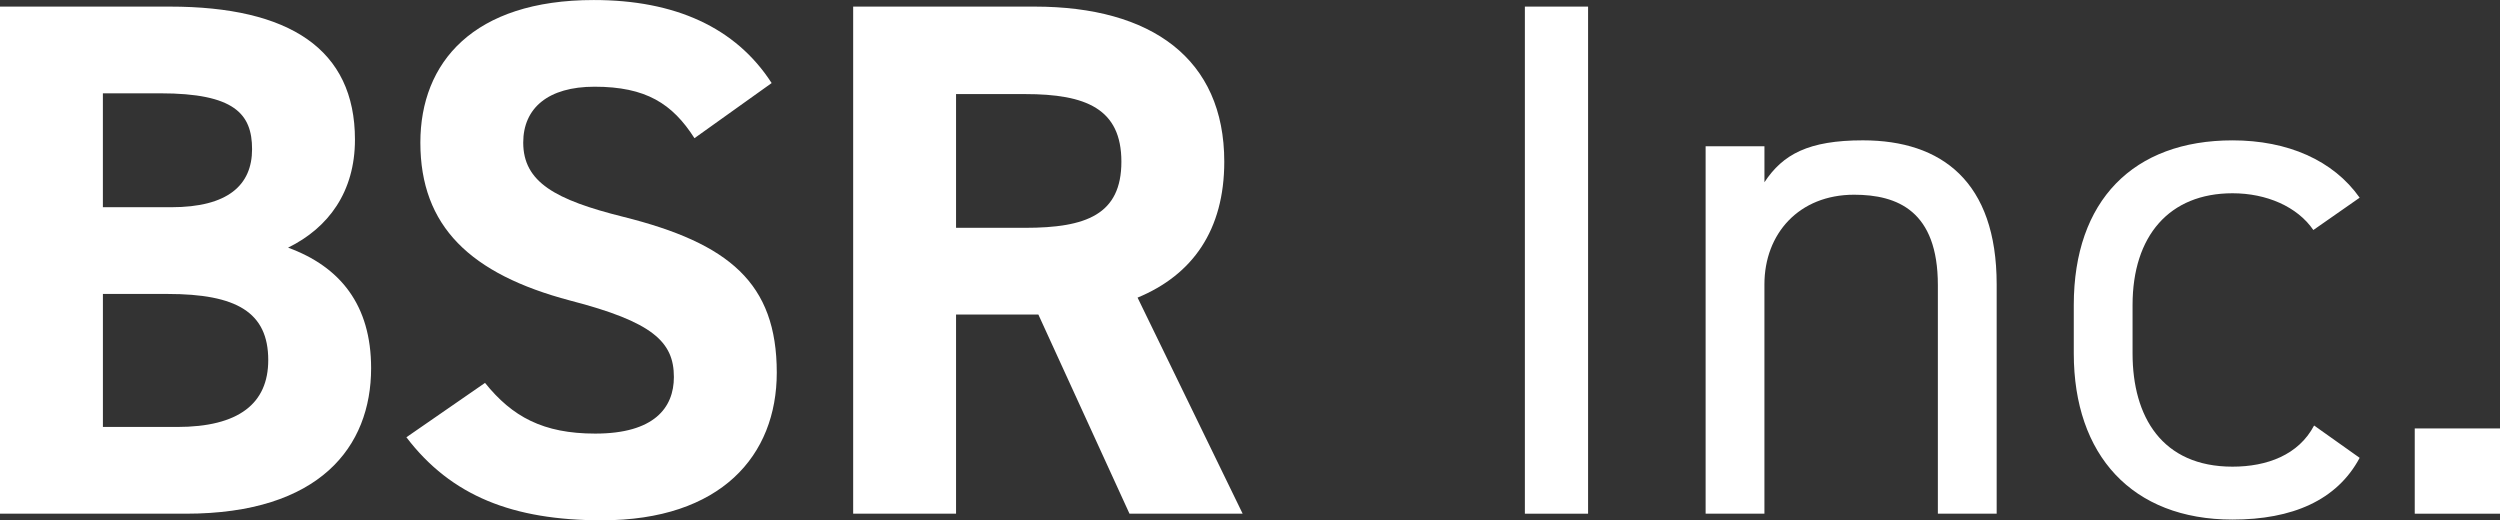 <?xml version="1.0" encoding="UTF-8"?>
<svg id="_レイヤー_1" data-name="レイヤー 1" xmlns="http://www.w3.org/2000/svg" width="117" height="24.35" viewBox="0 0 117 24.35">
  <rect x="0" y="0" width="117" height="24.35" fill="#333333" stroke="none"/>
  <defs>
    <style>
      .cls-1 {
        isolation: isolate;
      }

      .cls-2 {
        fill: #fff;
        stroke-width: 0px;
      }
    </style>
  </defs>
  <g id="uuid-76a628b8-4a3e-4e40-ba88-ba5275ff46f9">
    <g class="cls-1">
      <g class="cls-1">
        <path class="cls-2" d="M7.945.309c5.606,0,8.667,1.995,8.667,6.225,0,2.442-1.238,4.127-3.13,5.056,2.442.894,3.886,2.683,3.886,5.641,0,3.68-2.407,6.81-8.667,6.81H0V.309h7.945ZM4.815,9.698h3.199c2.648,0,3.783-1.032,3.783-2.717,0-1.651-.825-2.614-4.299-2.614h-2.683v5.331ZM4.815,19.982h3.474c2.889,0,4.265-1.1,4.265-3.13,0-2.236-1.479-3.095-4.712-3.095h-3.026v6.225Z"/>
        <path class="cls-2" d="M32.5,6.466c-1.032-1.616-2.27-2.408-4.677-2.408-2.167,0-3.336.998-3.336,2.614,0,1.857,1.513,2.683,4.678,3.474,4.953,1.238,7.188,3.095,7.188,7.291,0,3.886-2.614,6.913-8.185,6.913-4.162,0-7.051-1.135-9.149-3.886l3.68-2.545c1.272,1.582,2.717,2.373,5.159,2.373,2.751,0,3.68-1.204,3.68-2.648,0-1.651-.997-2.58-4.849-3.577-4.677-1.238-7.016-3.474-7.016-7.394,0-3.749,2.476-6.672,8.117-6.672,3.783,0,6.638,1.272,8.323,3.886l-3.611,2.579Z"/>
        <path class="cls-2" d="M52.86,24.041l-4.265-9.321h-3.852v9.321h-4.815V.309h8.495c5.468,0,8.873,2.442,8.873,7.257,0,3.199-1.479,5.296-4.058,6.363l4.918,10.111h-5.296ZM47.976,10.662c2.855,0,4.505-.619,4.505-3.095s-1.651-3.164-4.505-3.164h-3.233v6.259h3.233Z"/>
      </g>
      <g class="cls-1">
        <path class="cls-2" d="M74.322,24.041h-2.958V.309h2.958v23.731Z"/>
        <path class="cls-2" d="M79.824,6.844h2.752v1.685c.86-1.307,2.063-1.961,4.608-1.961,3.68,0,6.26,1.926,6.26,6.741v10.73h-2.752v-10.696c0-3.474-1.892-4.23-3.921-4.23-2.579,0-4.196,1.823-4.196,4.196v10.73h-2.752V6.844Z"/>
        <path class="cls-2" d="M110.432,21.427c-1.066,1.995-3.164,2.889-5.95,2.889-4.712,0-7.429-3.027-7.429-7.773v-2.27c0-4.884,2.785-7.704,7.429-7.704,2.579,0,4.712.929,5.95,2.683l-2.167,1.513c-.756-1.101-2.201-1.72-3.783-1.72-2.958,0-4.678,1.995-4.678,5.228v2.27c0,2.958,1.376,5.297,4.678,5.297,1.616,0,3.095-.55,3.818-1.926l2.132,1.513Z"/>
        <path class="cls-2" d="M117,24.041h-3.99v-3.99h3.99v3.99Z"/>
      </g>
    </g>
  </g>
</svg>